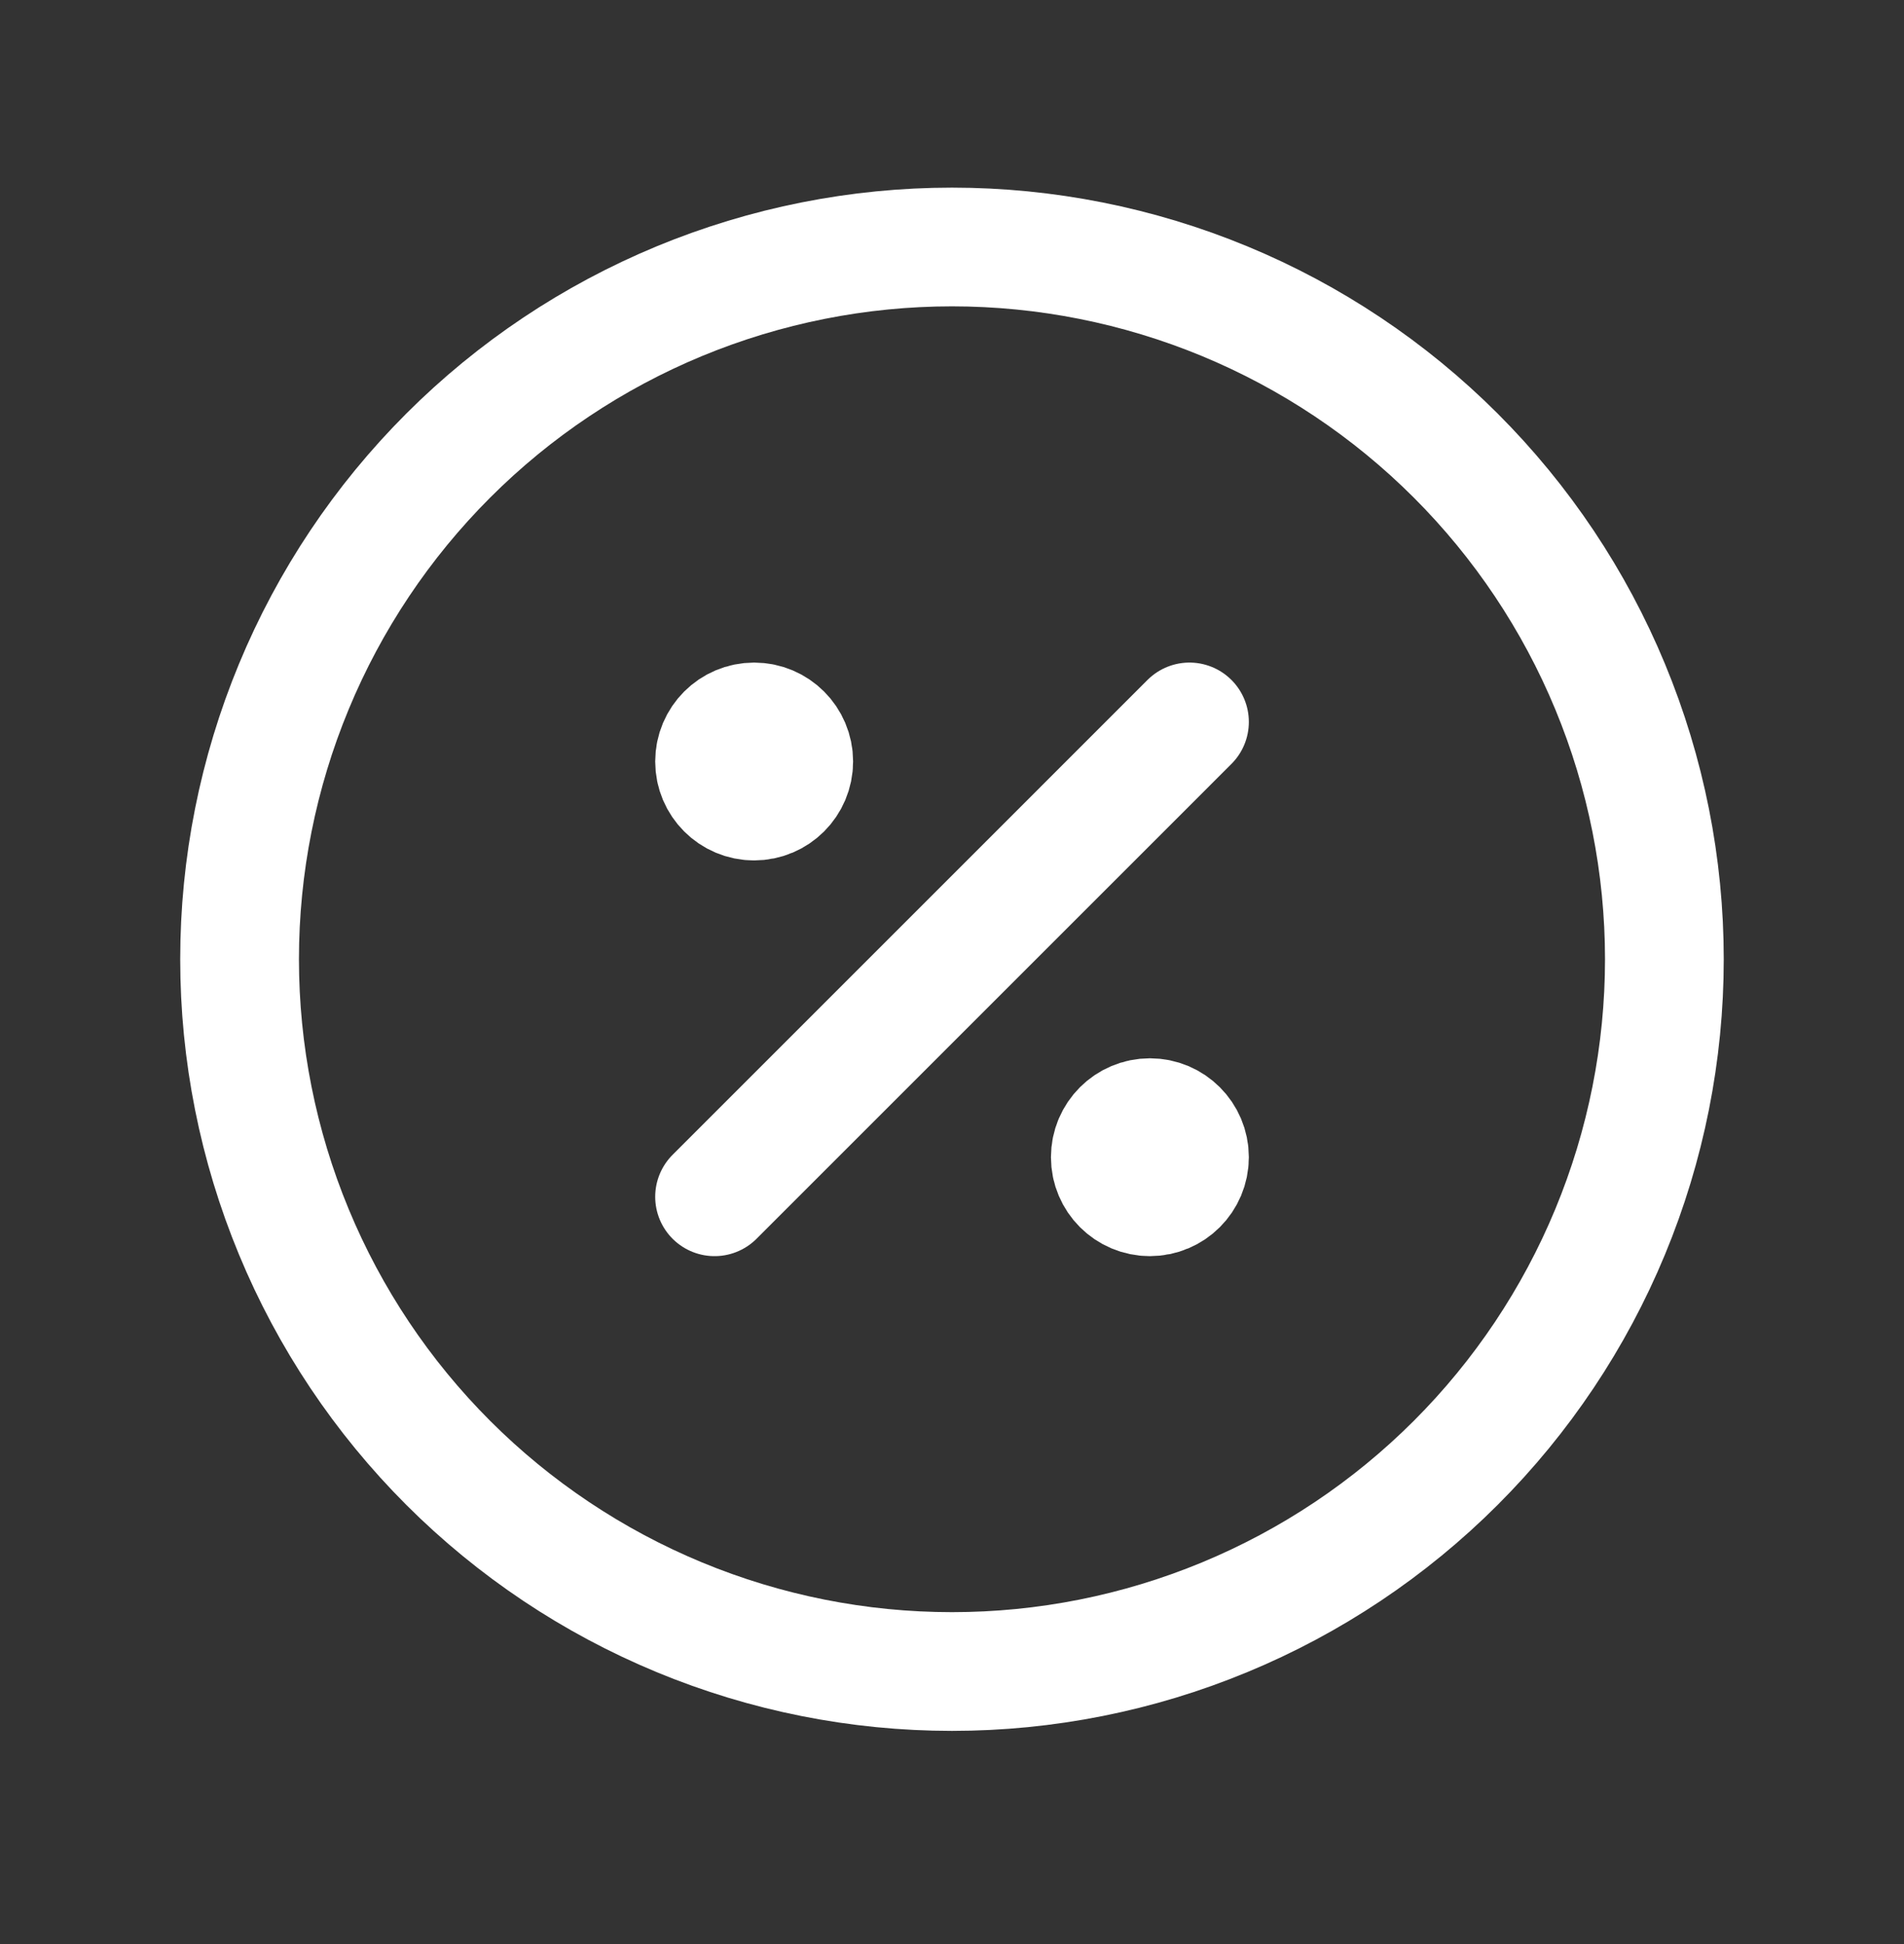<svg width="47" height="48" viewBox="0 0 47 48" fill="none" xmlns="http://www.w3.org/2000/svg">
<rect x="0" y="0" width="47" height="48" fill="#333333" stroke="none"/>
<g clip-path="url(#clip0_2001_1004)">
<path d="M17.639 29.548L29.362 17.824" stroke="white" stroke-width="2.931" stroke-linecap="round" stroke-linejoin="round"/>
<path d="M18.616 19.778C19.155 19.778 19.593 19.341 19.593 18.801C19.593 18.262 19.155 17.824 18.616 17.824C18.076 17.824 17.639 18.262 17.639 18.801C17.639 19.341 18.076 19.778 18.616 19.778Z" fill="white" stroke="white" stroke-width="2.931" stroke-linecap="round" stroke-linejoin="round"/>
<path d="M28.385 29.548C28.925 29.548 29.362 29.11 29.362 28.571C29.362 28.031 28.925 27.594 28.385 27.594C27.846 27.594 27.408 28.031 27.408 28.571C27.408 29.11 27.846 29.548 28.385 29.548Z" fill="white" stroke="white" stroke-width="2.931" stroke-linecap="round" stroke-linejoin="round"/>
<path d="M5.914 23.683C5.914 25.992 6.369 28.279 7.253 30.413C8.136 32.546 9.432 34.485 11.065 36.118C12.698 37.751 14.636 39.046 16.77 39.93C18.904 40.814 21.19 41.269 23.5 41.269C25.809 41.269 28.096 40.814 30.229 39.93C32.363 39.046 34.301 37.751 35.934 36.118C37.567 34.485 38.863 32.546 39.746 30.413C40.63 28.279 41.085 25.992 41.085 23.683C41.085 21.374 40.63 19.087 39.746 16.953C38.863 14.82 37.567 12.881 35.934 11.248C34.301 9.615 32.363 8.32 30.229 7.436C28.096 6.553 25.809 6.098 23.5 6.098C21.19 6.098 18.904 6.553 16.77 7.436C14.636 8.32 12.698 9.615 11.065 11.248C9.432 12.881 8.136 14.82 7.253 16.953C6.369 19.087 5.914 21.374 5.914 23.683Z" stroke="white" stroke-width="2.931" stroke-linecap="round" stroke-linejoin="round"/>
</g>
<defs>
<clipPath id="clip0_2001_1004">
<rect width="46.895" height="46.895" fill="white" transform="translate(0.053 0.238)"/>
</clipPath>
</defs>
</svg>
